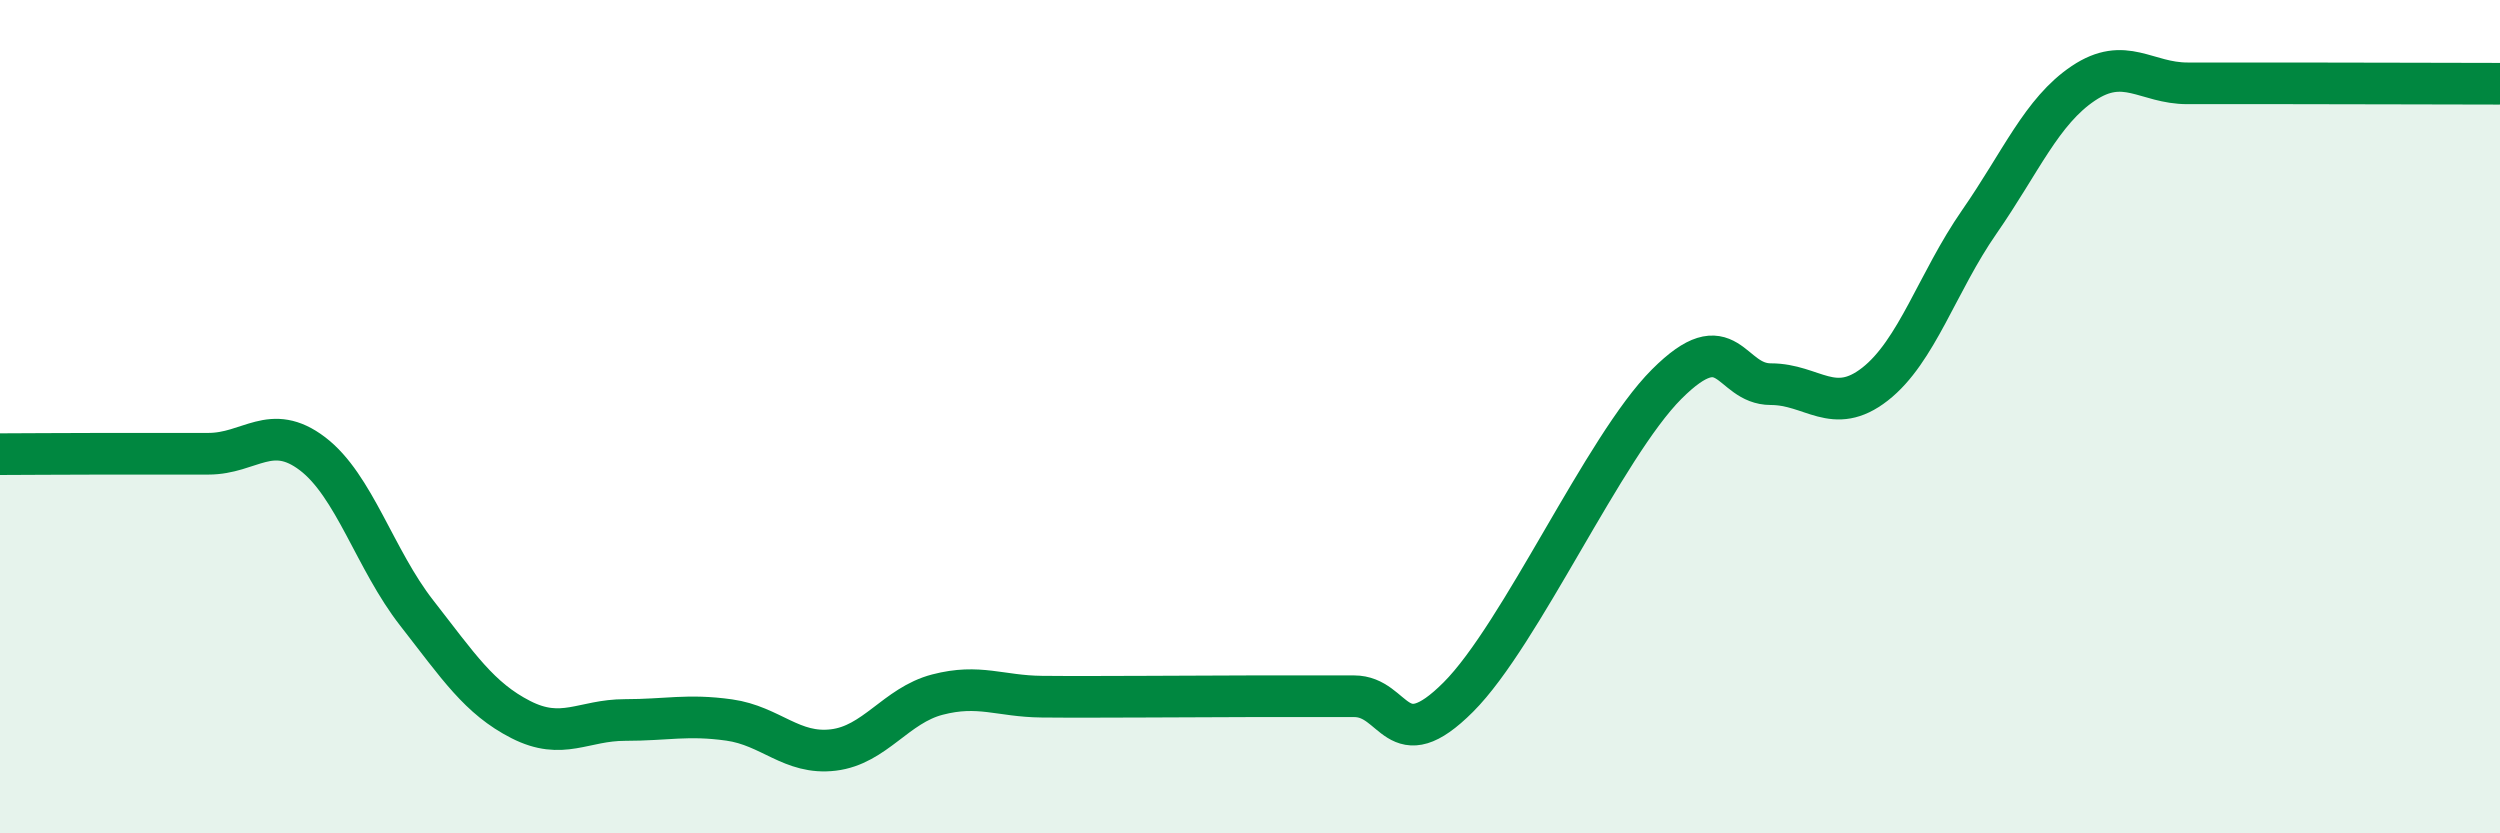 
    <svg width="60" height="20" viewBox="0 0 60 20" xmlns="http://www.w3.org/2000/svg">
      <path
        d="M 0,10.9 C 0.5,10.9 1.5,10.89 2.5,10.89 C 3.5,10.89 4,10.89 5,10.89 C 6,10.89 6.5,10.13 7.5,10.89 C 8.5,11.65 9,13.43 10,14.71 C 11,15.99 11.5,16.76 12.5,17.27 C 13.5,17.78 14,17.28 15,17.28 C 16,17.28 16.5,17.14 17.5,17.28 C 18.5,17.42 19,18.12 20,18 C 21,17.88 21.5,16.93 22.5,16.67 C 23.5,16.41 24,16.71 25,16.72 C 26,16.73 26.5,16.72 27.5,16.72 C 28.5,16.72 29,16.71 30,16.71 C 31,16.71 31.5,16.71 32.5,16.71 C 33.5,16.71 33.5,18.23 35,16.73 C 36.5,15.23 38.5,10.72 40,9.22 C 41.5,7.72 41.5,9.22 42.5,9.22 C 43.5,9.22 44,10 45,9.22 C 46,8.44 46.5,6.77 47.5,5.33 C 48.5,3.89 49,2.67 50,2 C 51,1.33 51.5,2 52.5,2 C 53.5,2 53.5,2 55,2 C 56.5,2 59,2.01 60,2.01L60 20L0 20Z"
        fill="#008740"
        opacity="0.1"
        stroke-linecap="round"
        stroke-linejoin="round"
      />
      <path
        d="M 0,10.9 C 0.5,10.9 1.5,10.89 2.5,10.89 C 3.5,10.89 4,10.89 5,10.89 C 6,10.89 6.5,10.13 7.5,10.89 C 8.5,11.65 9,13.43 10,14.71 C 11,15.99 11.5,16.76 12.5,17.27 C 13.5,17.78 14,17.28 15,17.28 C 16,17.28 16.5,17.14 17.5,17.28 C 18.5,17.42 19,18.12 20,18 C 21,17.88 21.5,16.93 22.5,16.67 C 23.5,16.41 24,16.71 25,16.72 C 26,16.73 26.5,16.72 27.5,16.72 C 28.5,16.72 29,16.71 30,16.71 C 31,16.71 31.5,16.71 32.5,16.71 C 33.5,16.71 33.5,18.23 35,16.73 C 36.5,15.23 38.5,10.72 40,9.22 C 41.5,7.72 41.5,9.22 42.5,9.22 C 43.5,9.22 44,10 45,9.22 C 46,8.44 46.5,6.77 47.5,5.33 C 48.5,3.89 49,2.67 50,2 C 51,1.33 51.5,2 52.5,2 C 53.5,2 53.5,2 55,2 C 56.5,2 59,2.01 60,2.01"
        stroke="#008740"
        stroke-width="1"
        fill="none"
        stroke-linecap="round"
        stroke-linejoin="round"
      />
    </svg>
  